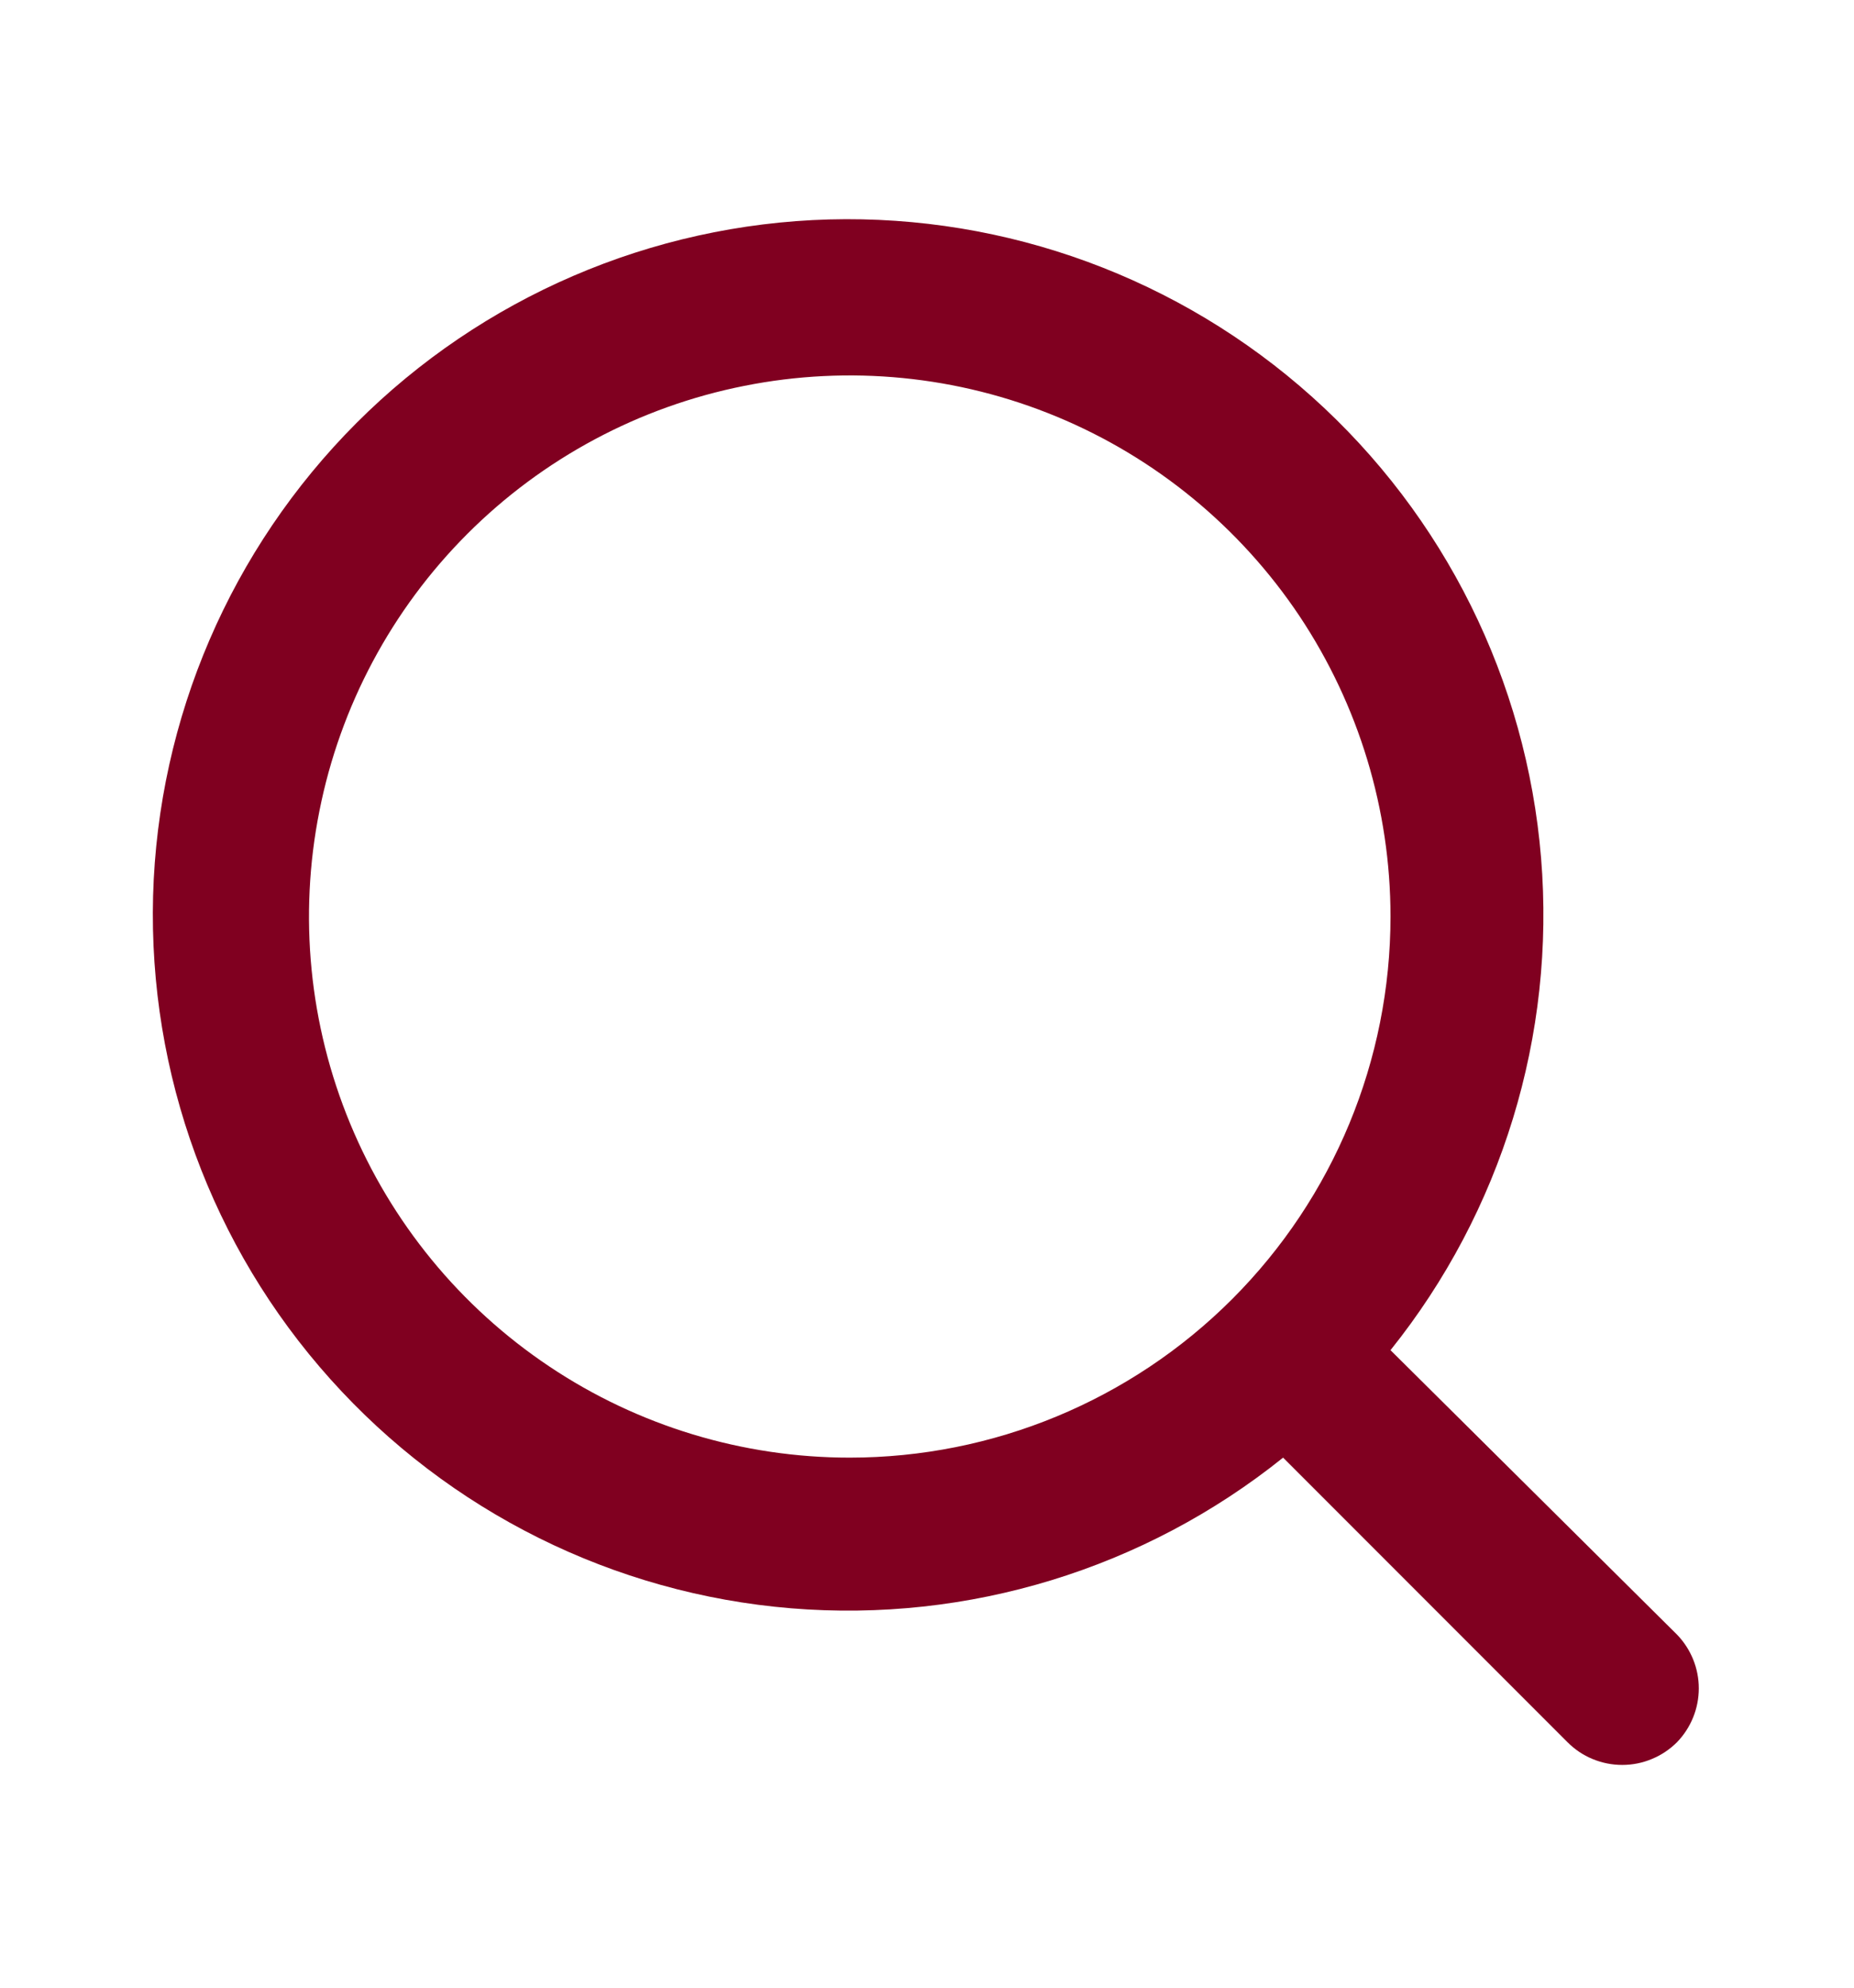 <svg width="14" height="15" viewBox="0 0 14 15" fill="none" xmlns="http://www.w3.org/2000/svg">
<path d="M12.664 12.336L10.5 10.189C11.34 9.142 11.747 7.812 11.637 6.474C11.527 5.136 10.908 3.891 9.908 2.995C8.908 2.099 7.603 1.62 6.261 1.656C4.919 1.693 3.641 2.243 2.692 3.192C1.743 4.142 1.193 5.419 1.156 6.761C1.12 8.103 1.598 9.408 2.495 10.408C3.391 11.408 4.636 12.027 5.974 12.137C7.312 12.247 8.642 11.84 9.689 11L11.836 13.147C11.89 13.201 11.954 13.245 12.025 13.274C12.097 13.304 12.173 13.319 12.25 13.319C12.327 13.319 12.403 13.304 12.474 13.274C12.545 13.245 12.61 13.201 12.664 13.147C12.769 13.038 12.828 12.893 12.828 12.741C12.828 12.59 12.769 12.445 12.664 12.336ZM6.416 11C5.609 11 4.819 10.761 4.148 10.312C3.476 9.863 2.953 9.225 2.644 8.479C2.335 7.733 2.254 6.912 2.412 6.12C2.569 5.328 2.958 4.6 3.529 4.029C4.1 3.458 4.828 3.069 5.62 2.912C6.412 2.754 7.233 2.835 7.979 3.144C8.725 3.453 9.363 3.977 9.812 4.648C10.26 5.32 10.5 6.109 10.5 6.917C10.5 8 10.07 9.038 9.304 9.804C8.538 10.57 7.499 11 6.416 11Z" fill="#800020"/>
</svg>
